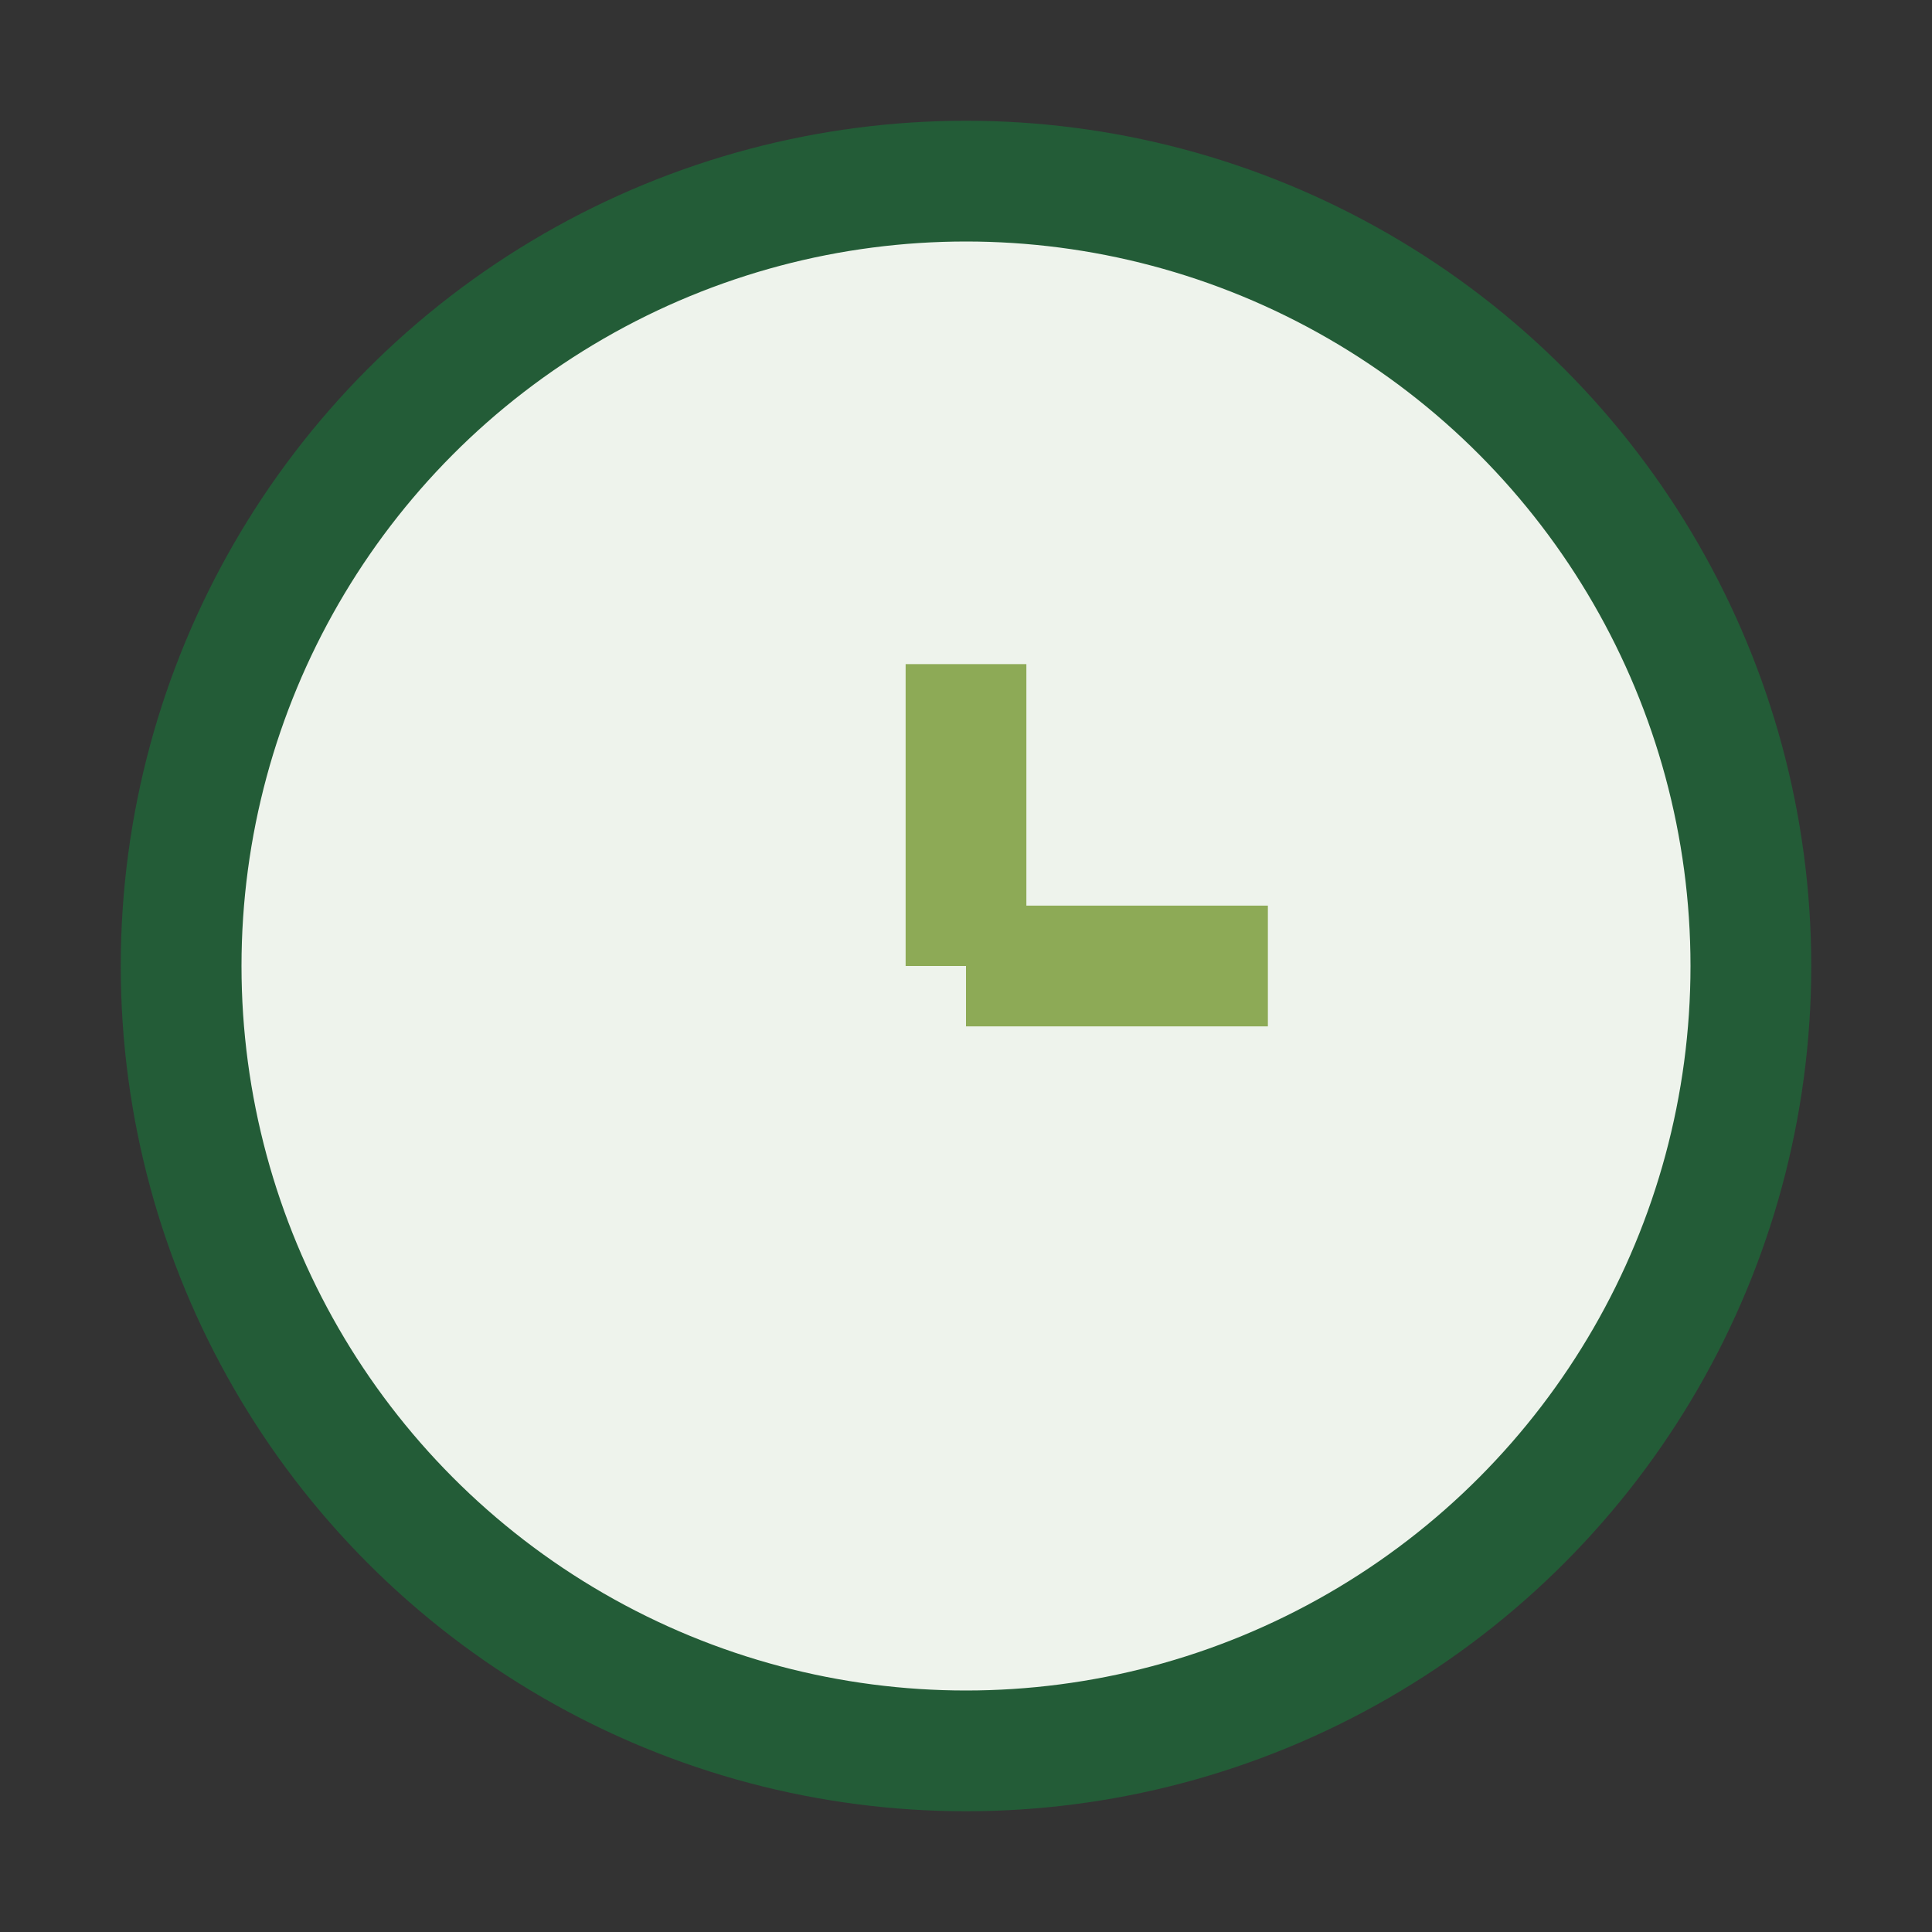 <?xml version="1.0" encoding="UTF-8"?>
<svg xmlns="http://www.w3.org/2000/svg" width="32" height="32" viewBox="0 0 32 32"><rect x="0" y="0" width="32" height="32" fill="#333333" stroke="none"/><circle cx="16" cy="16" r="13" fill="#EEF3EC" stroke="#235C37" stroke-width="2"/><path d="M16 16v-5M16 16h5" stroke="#8DAA56" stroke-width="2"/></svg>
